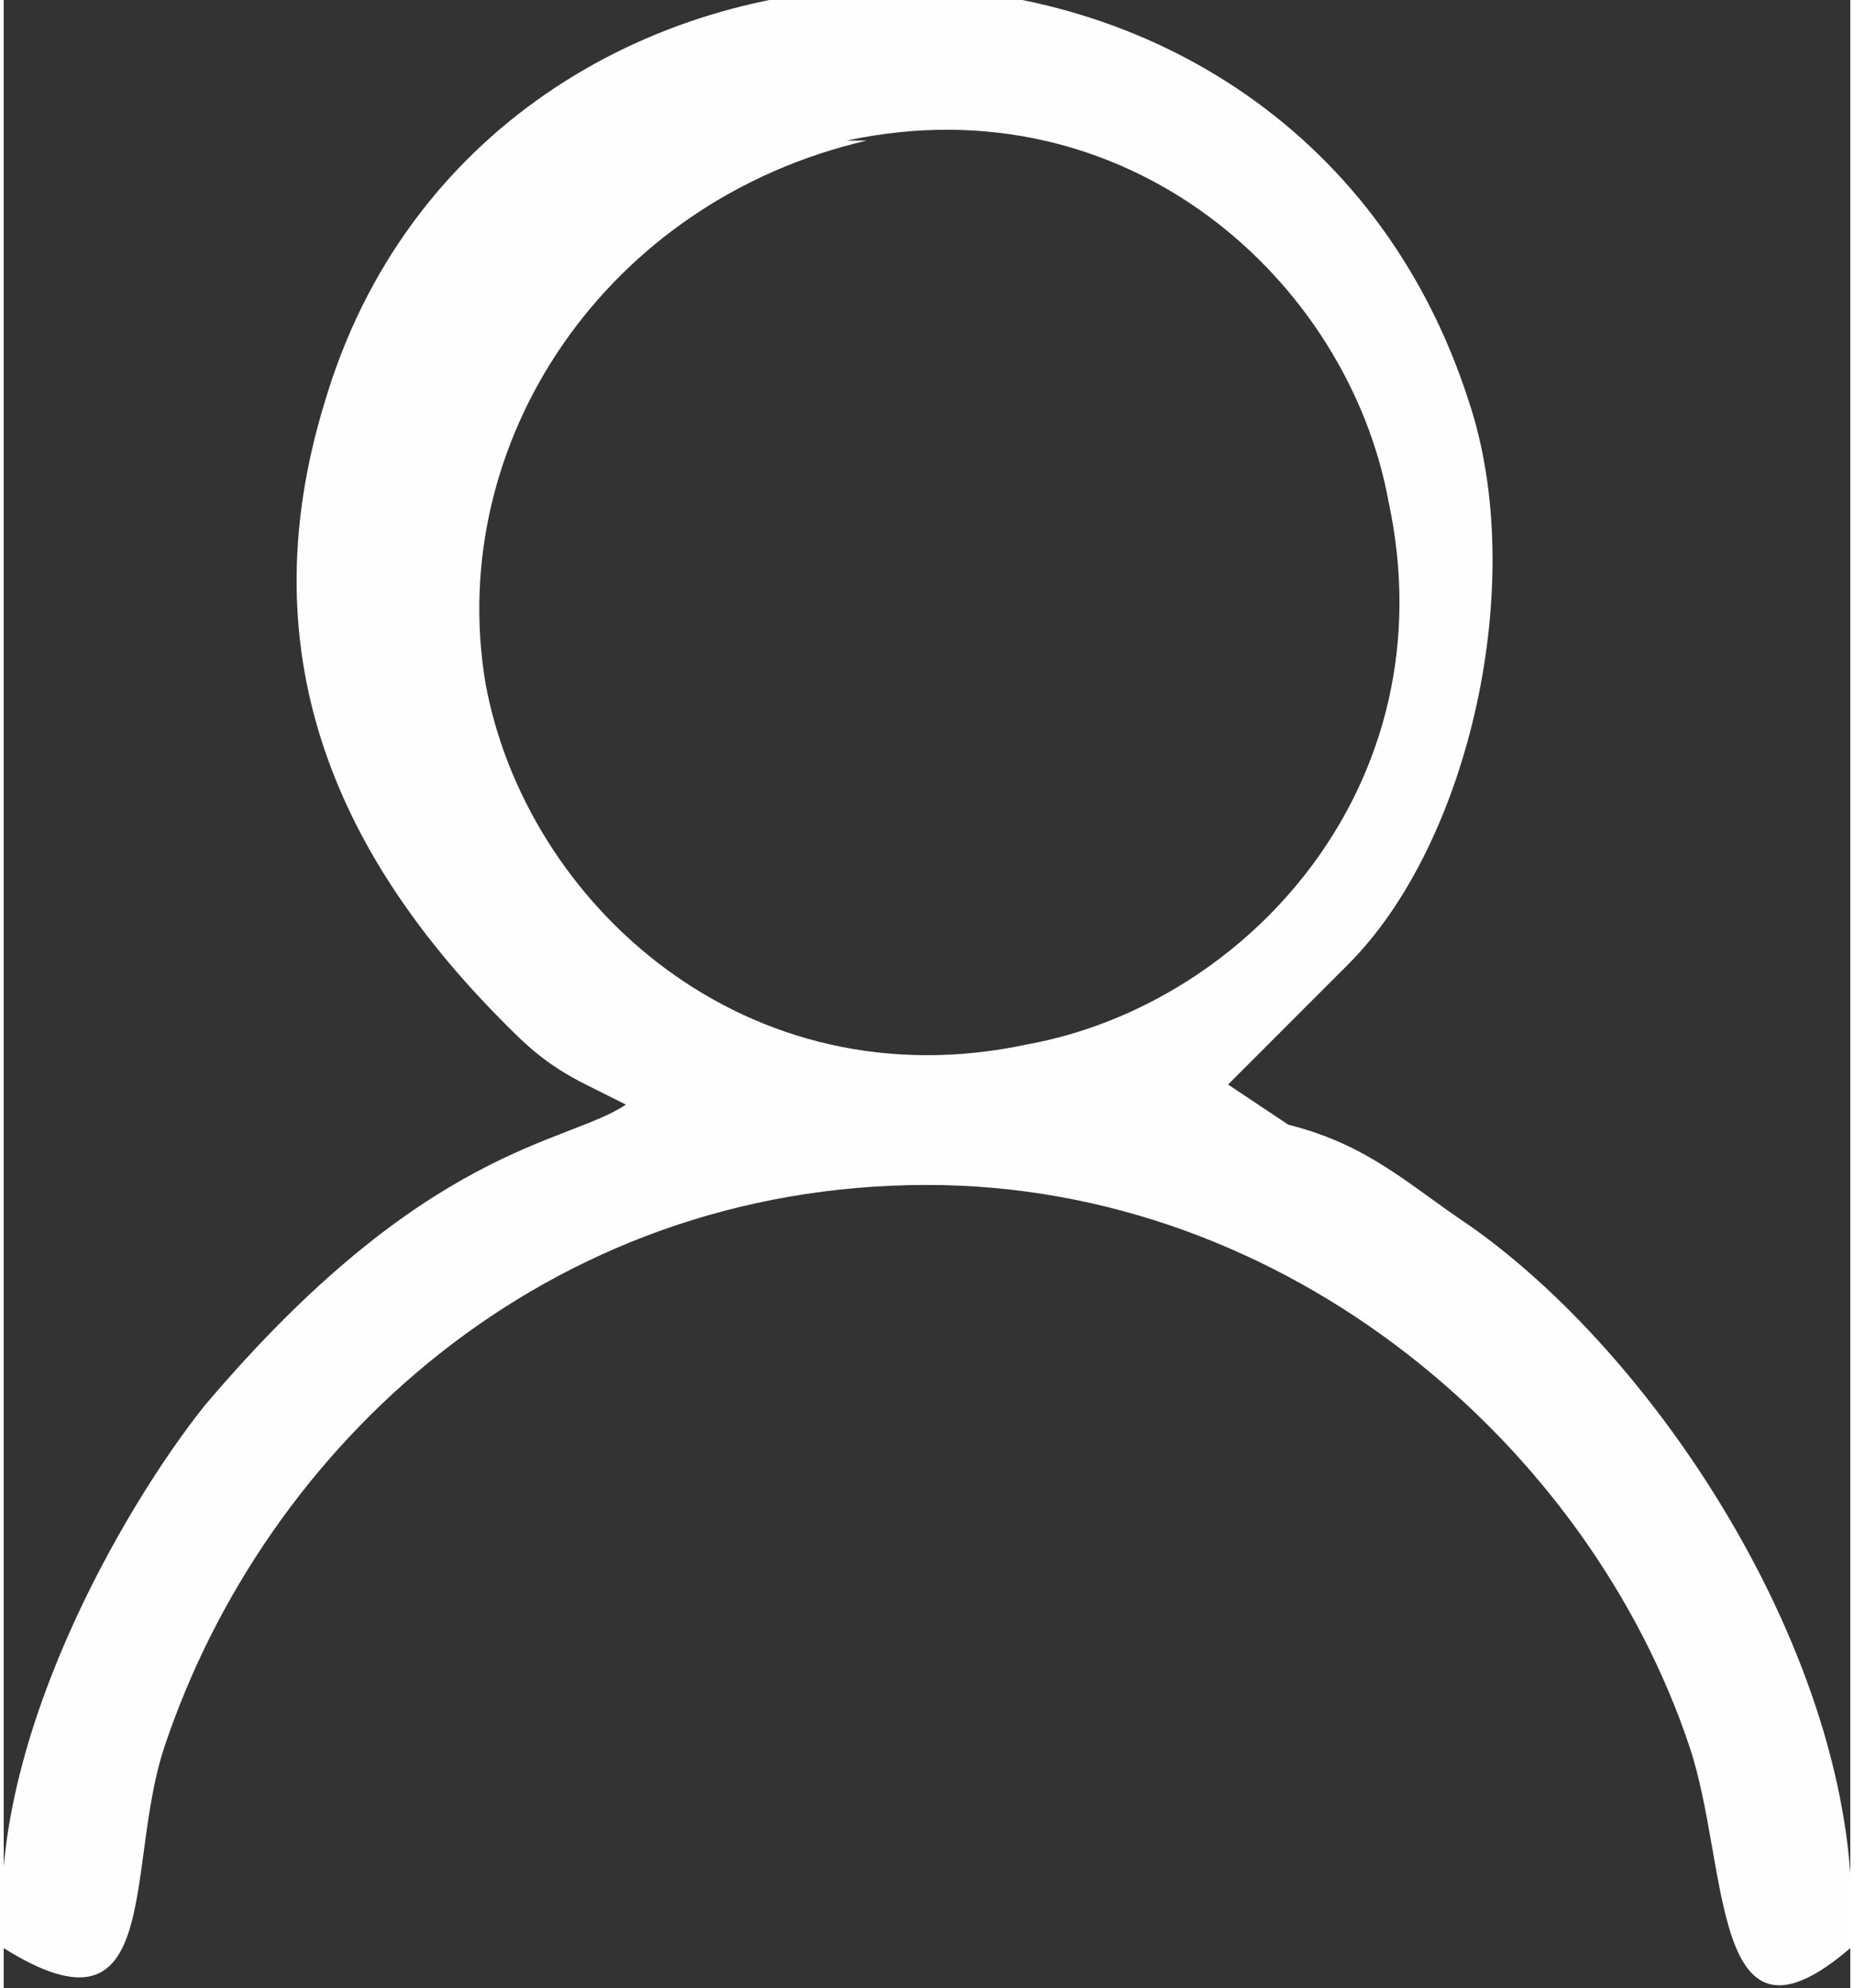 <?xml version="1.0" encoding="UTF-8"?>
<!DOCTYPE svg PUBLIC "-//W3C//DTD SVG 1.1//EN" "http://www.w3.org/Graphics/SVG/1.1/DTD/svg11.dtd">
<!-- Creator: CorelDRAW 2019 -->
<svg xmlns="http://www.w3.org/2000/svg" xml:space="preserve" width="0.209in" height="0.224in" version="1.1" style="shape-rendering:geometricPrecision; text-rendering:geometricPrecision; image-rendering:optimizeQuality; fill-rule:evenodd; clip-rule:evenodd"
viewBox="0 0 0.92 0.99"
 xmlns:xlink="http://www.w3.org/1999/xlink">
 <rect x="0" y="0" width="0.92" height="0.99" fill="#333333" stroke="none"/>
 <defs>
  <style type="text/css">
   <![CDATA[
    .fil0 {fill:#FEFEFE}
   ]]>
  </style>
 </defs>
 <g id="Layer_x0020_1">
  <path class="fil0" d="M0.31 0.55c-0.03,0.02 -0.1,0.02 -0.21,0.15 -0.04,0.05 -0.11,0.17 -0.1,0.27 0.08,0.05 0.06,-0.04 0.08,-0.1 0.05,-0.15 0.19,-0.28 0.38,-0.28 0.18,0 0.33,0.13 0.38,0.28 0.02,0.06 0.01,0.16 0.08,0.1 0.01,-0.13 -0.09,-0.29 -0.19,-0.36 -0.03,-0.02 -0.05,-0.04 -0.09,-0.05l-0.03 -0.02c0.01,-0.01 0.02,-0.02 0.03,-0.03 0.01,-0.01 0.02,-0.02 0.03,-0.03 0.06,-0.06 0.09,-0.19 0.06,-0.28 -0.09,-0.28 -0.49,-0.27 -0.57,0 -0.04,0.13 0.01,0.23 0.09,0.31 0.01,0.01 0.02,0.02 0.04,0.03zm0.12 -0.48c-0.13,0.03 -0.21,0.15 -0.19,0.27 0.02,0.11 0.13,0.21 0.27,0.18 0.11,-0.02 0.21,-0.13 0.18,-0.27 -0.02,-0.11 -0.13,-0.21 -0.27,-0.18z"/>
 </g>
</svg>
